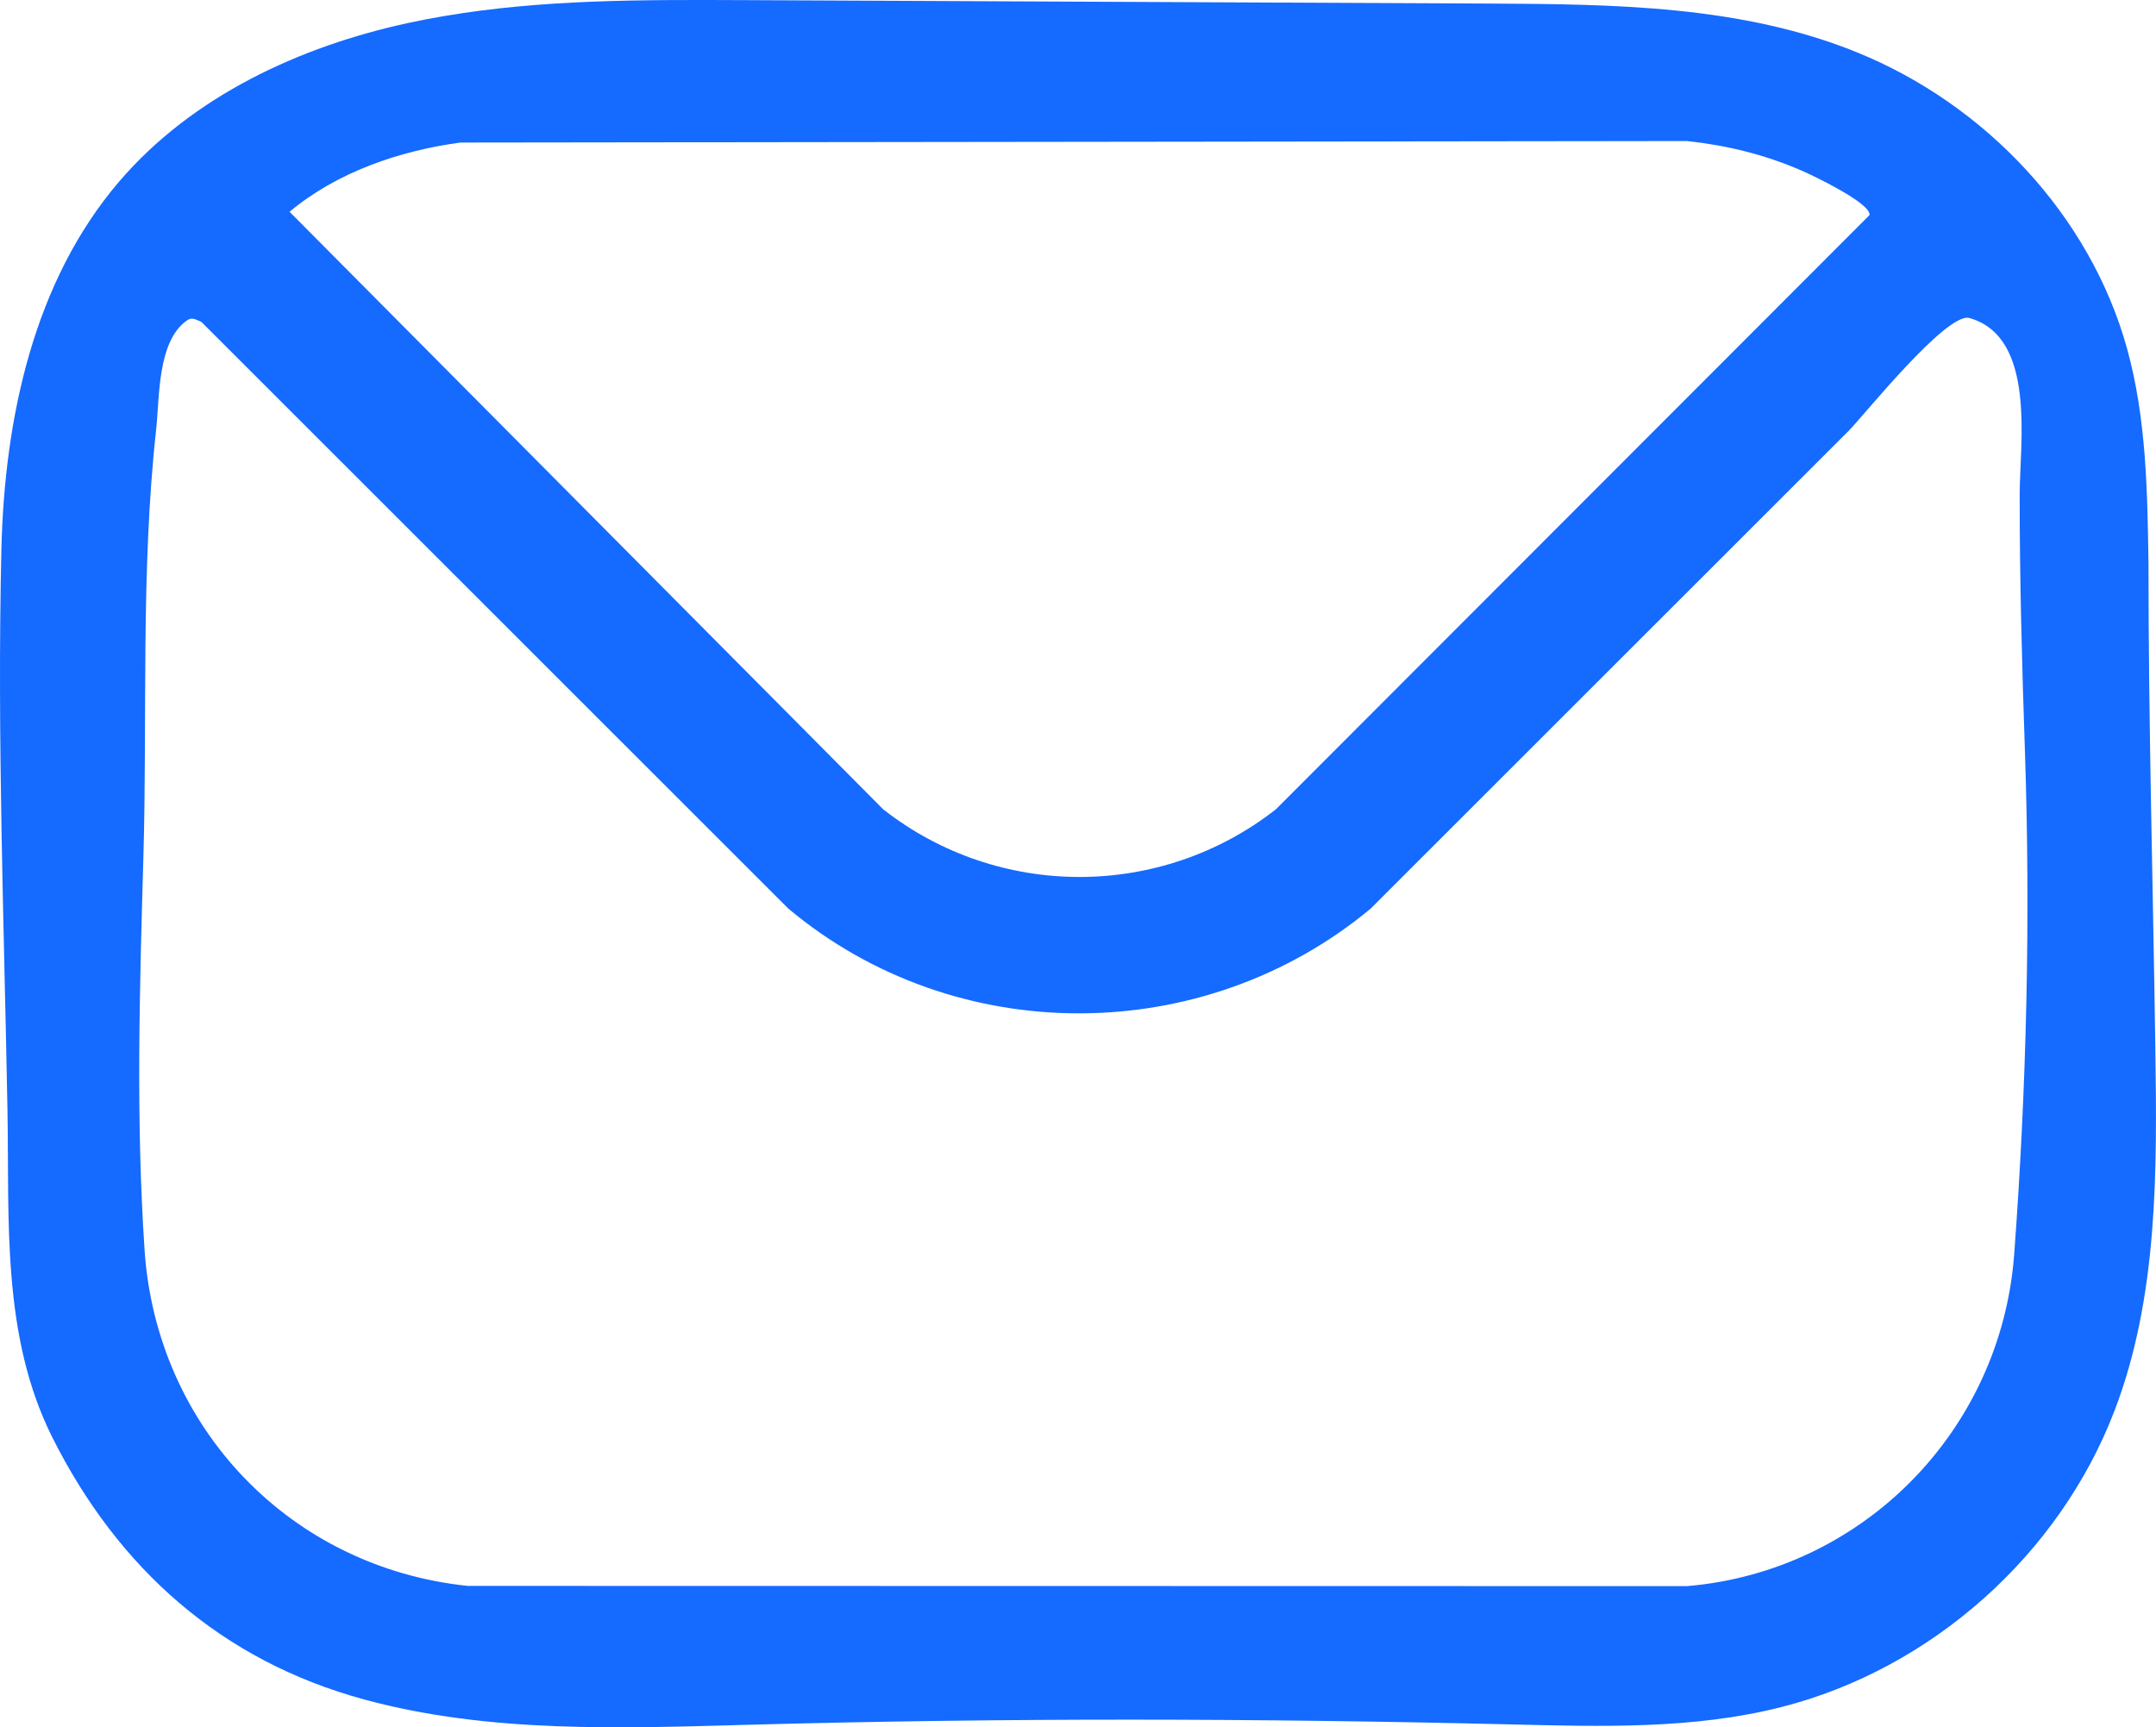 <?xml version="1.0" encoding="UTF-8"?><svg id="Layer_1" xmlns="http://www.w3.org/2000/svg" viewBox="0 0 358.09 286.95"><path d="M73.65,2.69C90.05-.12,106.86-.05,123.53.02c41.23.19,82.45.38,123.68.57,20.74.1,42.07.3,61.28,8.13,21.26,8.65,38.64,27.03,44.78,49.14,3.21,11.57,3.4,23.73,3.57,35.74,0,26.86.76,53.74,1.14,80.6.29,20.28.48,41.13-6.75,60.08-9.14,23.99-30.45,42.97-55.33,49.3-14.61,3.72-29.91,3.25-44.98,2.89-42.06-1.02-84.15-1.1-126.21.05-21.5.59-43.38,1.46-64.14-4.17-23.8-6.45-40.95-21.79-51.86-43.52C.22,221.9,1.57,202.75,1.24,184.36.67,153.38-.49,122.33.23,91.34c.51-21.84,5.37-44.59,19.57-61.19C31.91,16.01,49.72,7.71,67.92,3.79c1.9-.41,3.81-.78,5.73-1.1ZM76.4,23.69c-10.14,1.38-20.45,4.93-28.31,11.49l98.6,99.27c19.14,15,46.1,14.97,65.22,0l98.59-98.71c.34-1.93-9.29-6.54-11.22-7.38-6.21-2.69-12.33-4.19-19.07-4.93l-203.81.25ZM327.02,52.81c-3.94-.74-17.6,16.39-19.95,18.74-10.96,10.96-21.92,21.91-32.88,32.87-15.51,15.51-31.02,31.01-46.54,46.53-27.79,23.11-68.92,23.28-96.71,0,0,0-97.51-97.49-97.51-97.49-1.2-.47-1.56-.85-2.53-.12-4.77,3.56-4.38,12.64-4.96,17.96-2.6,23.71-1.44,47.54-2.13,71.33-.62,21.65-1.25,43.36.2,65,1.99,29.6,24.25,52.77,53.67,55.83l202.52.04c29.22-2.48,52.17-25.87,54.34-55.16,2.06-27.8,2.72-55.72,1.78-83.58-.48-14.19-.88-28.39-.87-42.59,0-8.39,2.83-26.15-8.32-29.33-.03,0-.07-.02-.1-.02Z" fill="#156aff"/></svg>